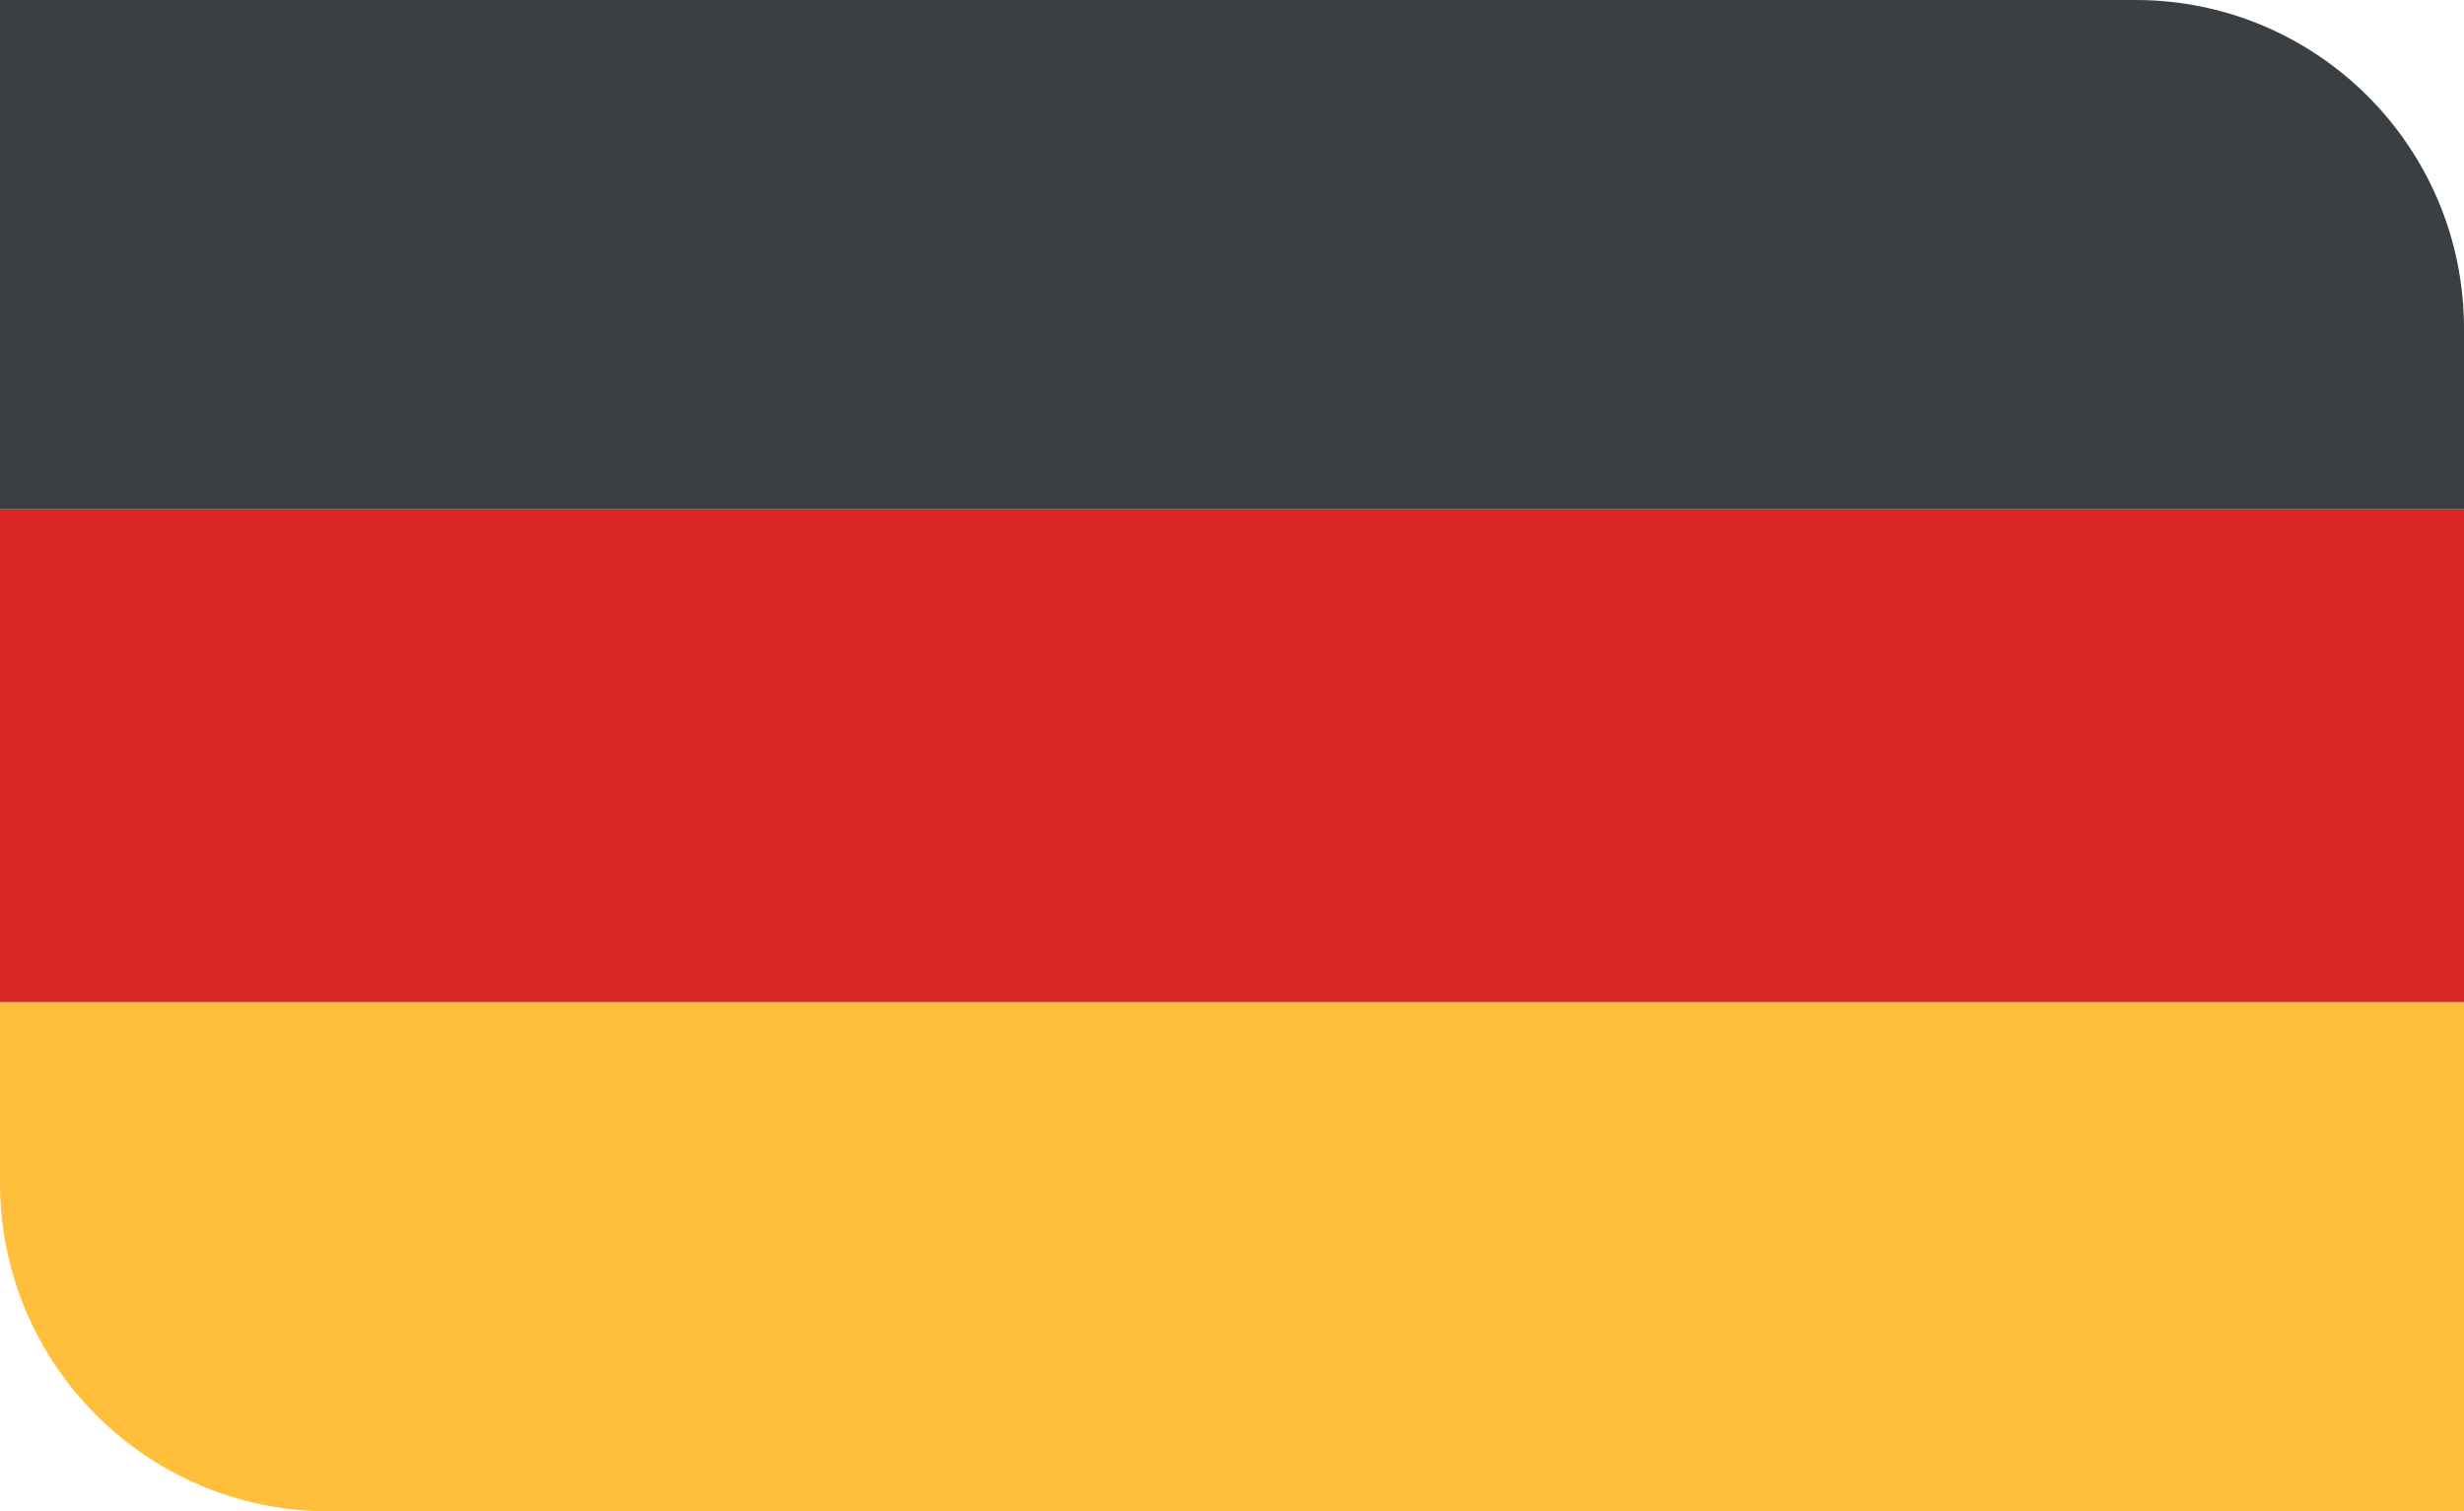 <svg width="150" height="92" viewBox="0 0 150 92" fill="none" xmlns="http://www.w3.org/2000/svg">
<path d="M0 61H150V92H20C8.954 92 0 83.046 0 72V61Z" fill="#FFBF3B"/>
<rect y="31" width="150" height="30" fill="#DB2626"/>
<path d="M0 0H130C141.046 0 150 8.954 150 20V31H0V0Z" fill="#393F42"/>
</svg>
